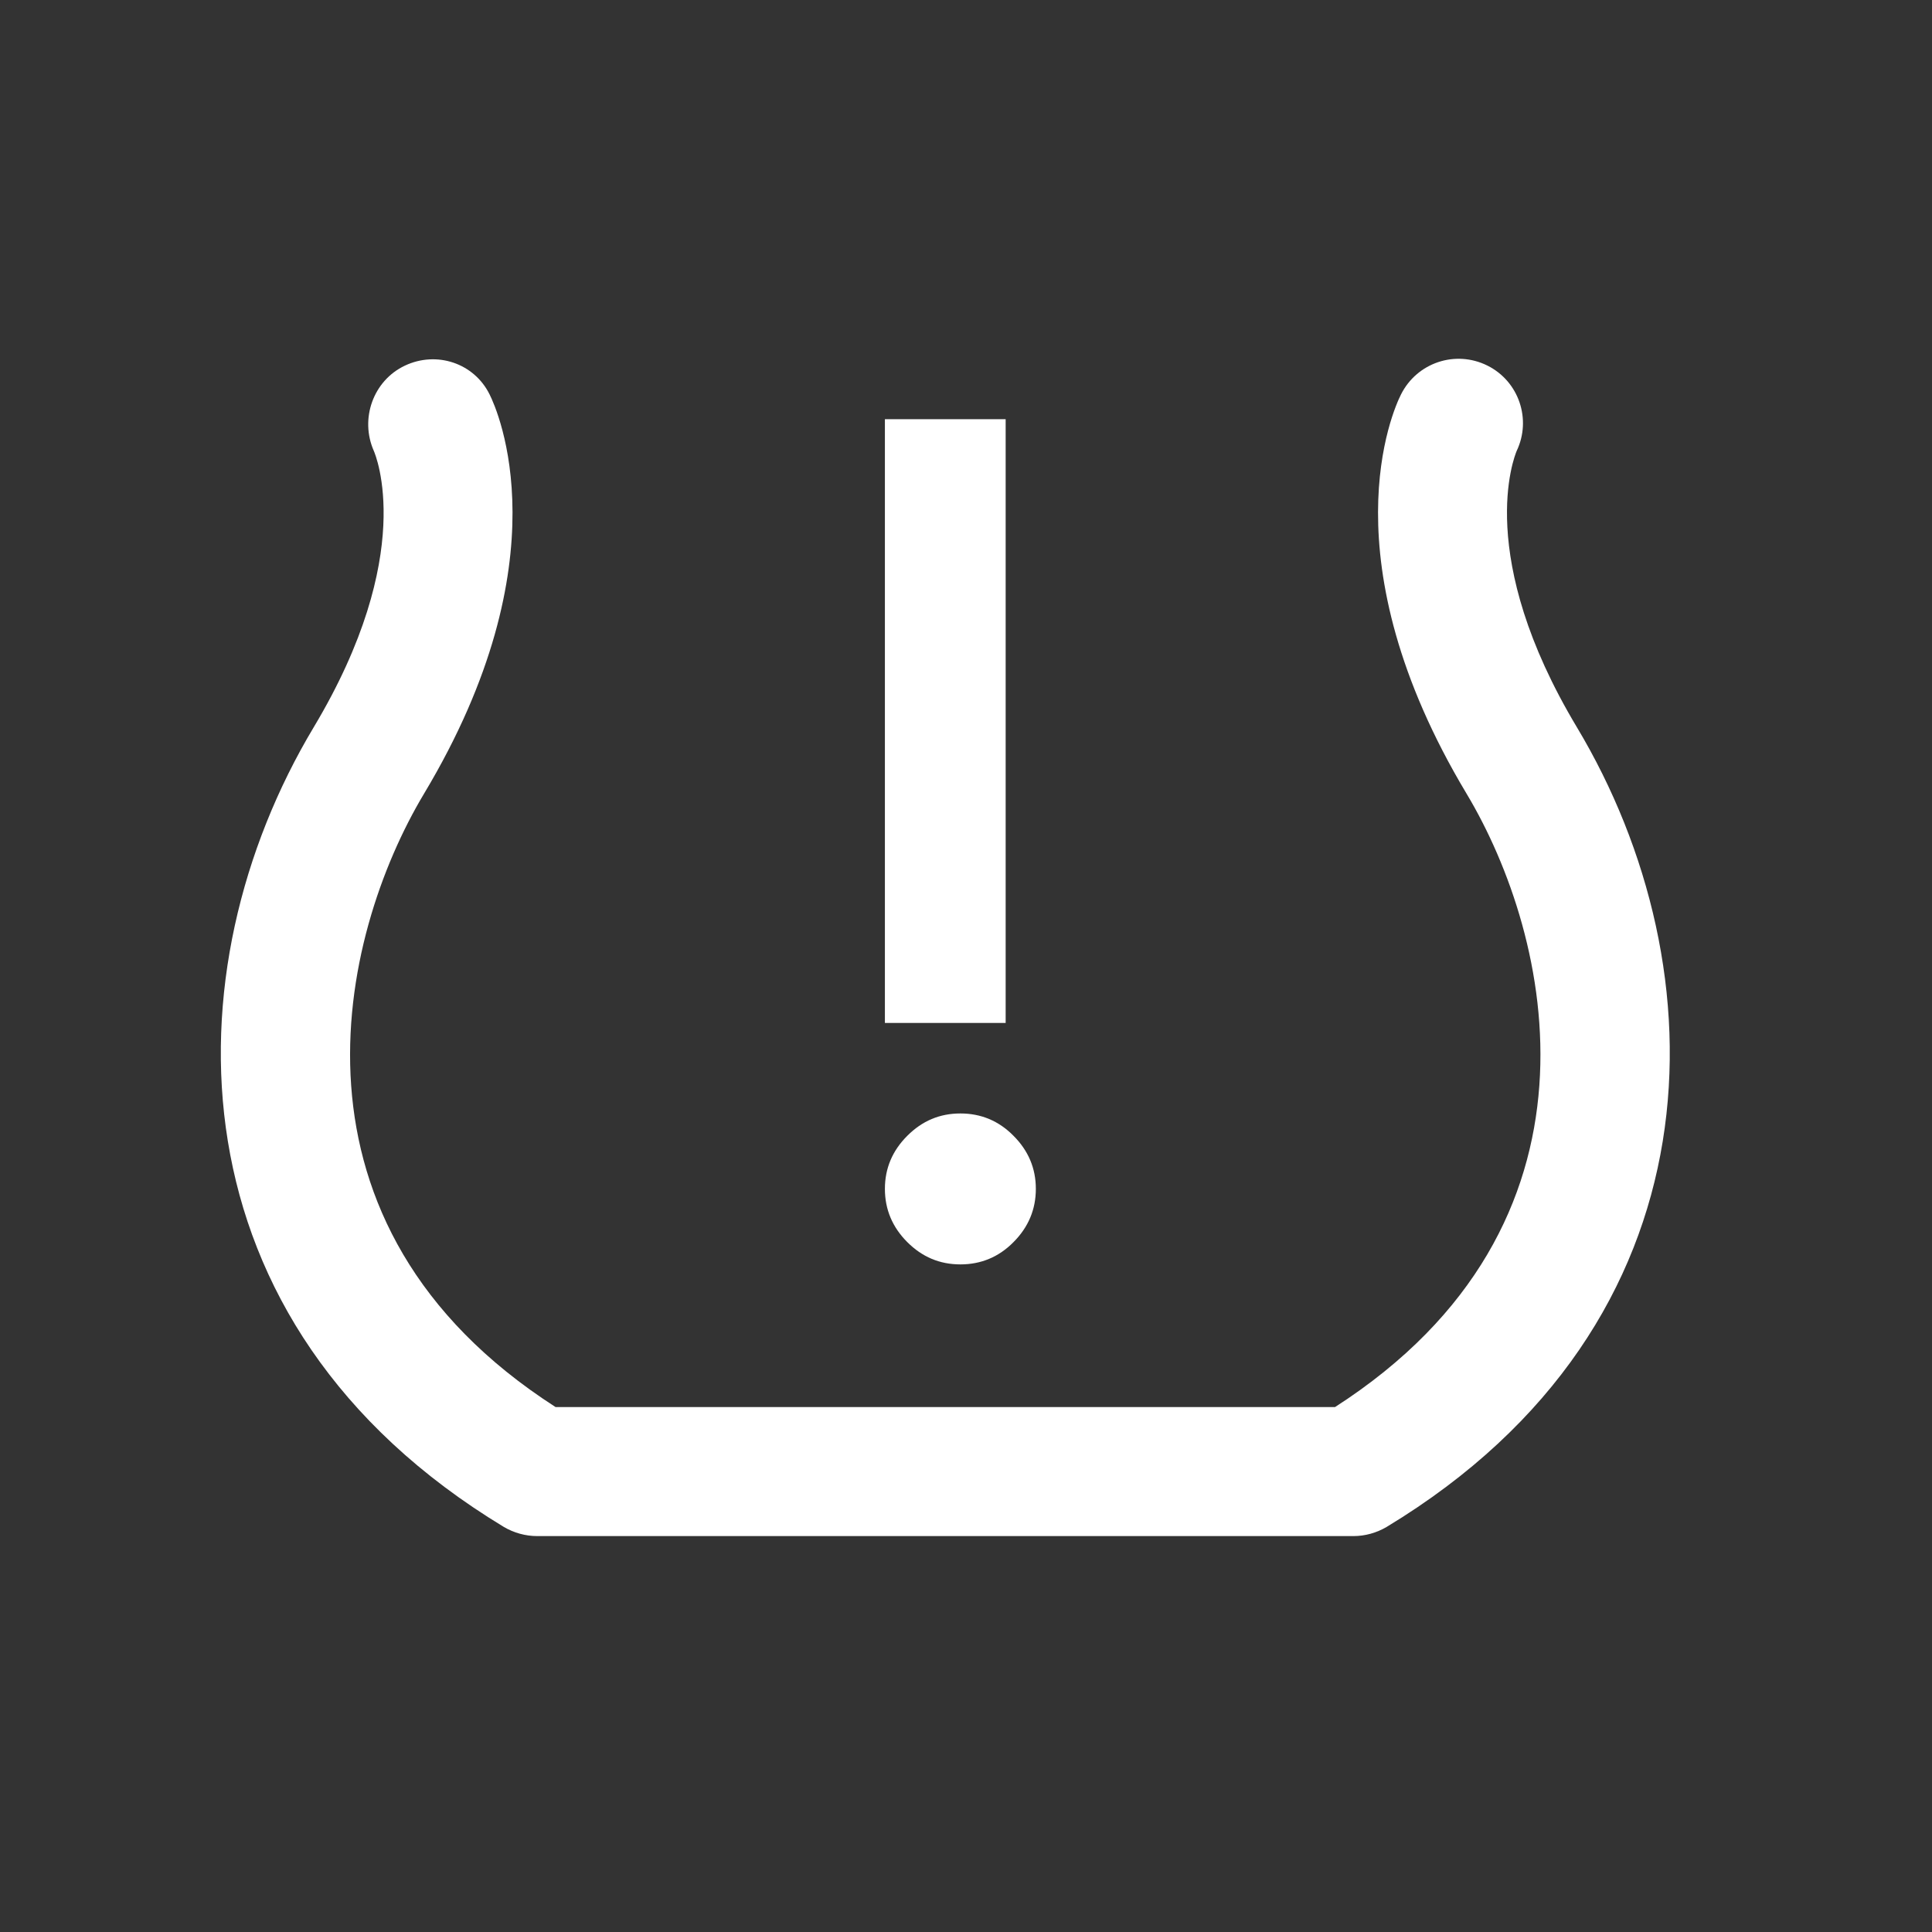 <svg xmlns="http://www.w3.org/2000/svg" width="40" height="40" viewBox="0 0 40 40" fill="none"><rect x="0" y="0" width="40" height="40" fill="#333333" stroke="none"/><path fill-rule="evenodd" clip-rule="evenodd" d="M31.401 9.336C31.713 8.682 31.447 7.895 30.797 7.57C30.133 7.239 29.337 7.508 29.007 8.165C28.836 8.501 27.456 11.58 30.363 16.431C32.139 19.396 33.514 25.354 27.64 29.132H11.503C5.624 25.354 7.003 19.398 8.78 16.431C11.687 11.58 10.304 8.501 10.136 8.165C9.814 7.516 9.039 7.26 8.383 7.57C7.728 7.879 7.446 8.669 7.739 9.334C7.776 9.419 8.642 11.471 6.495 15.057C3.493 20.068 3.445 27.387 10.432 31.614C10.64 31.736 10.879 31.803 11.122 31.803H28.021C28.263 31.803 28.5 31.736 28.708 31.614C35.698 27.387 35.65 20.068 32.648 15.057C30.525 11.514 31.348 9.467 31.401 9.336Z" fill="white"></path><path fill-rule="evenodd" clip-rule="evenodd" d="M18.784 23.516C19.093 23.206 19.456 23.053 19.885 23.053C20.309 23.053 20.68 23.206 20.984 23.516C21.29 23.822 21.446 24.188 21.446 24.614C21.446 25.041 21.29 25.409 20.984 25.716C20.68 26.025 20.309 26.178 19.885 26.178C19.456 26.178 19.093 26.025 18.784 25.716C18.477 25.409 18.321 25.041 18.321 24.614C18.321 24.188 18.477 23.822 18.784 23.516Z" fill="white"></path><path fill-rule="evenodd" clip-rule="evenodd" d="M18.321 21.179H20.821V8.679H18.321V21.179Z" fill="white"></path></svg>